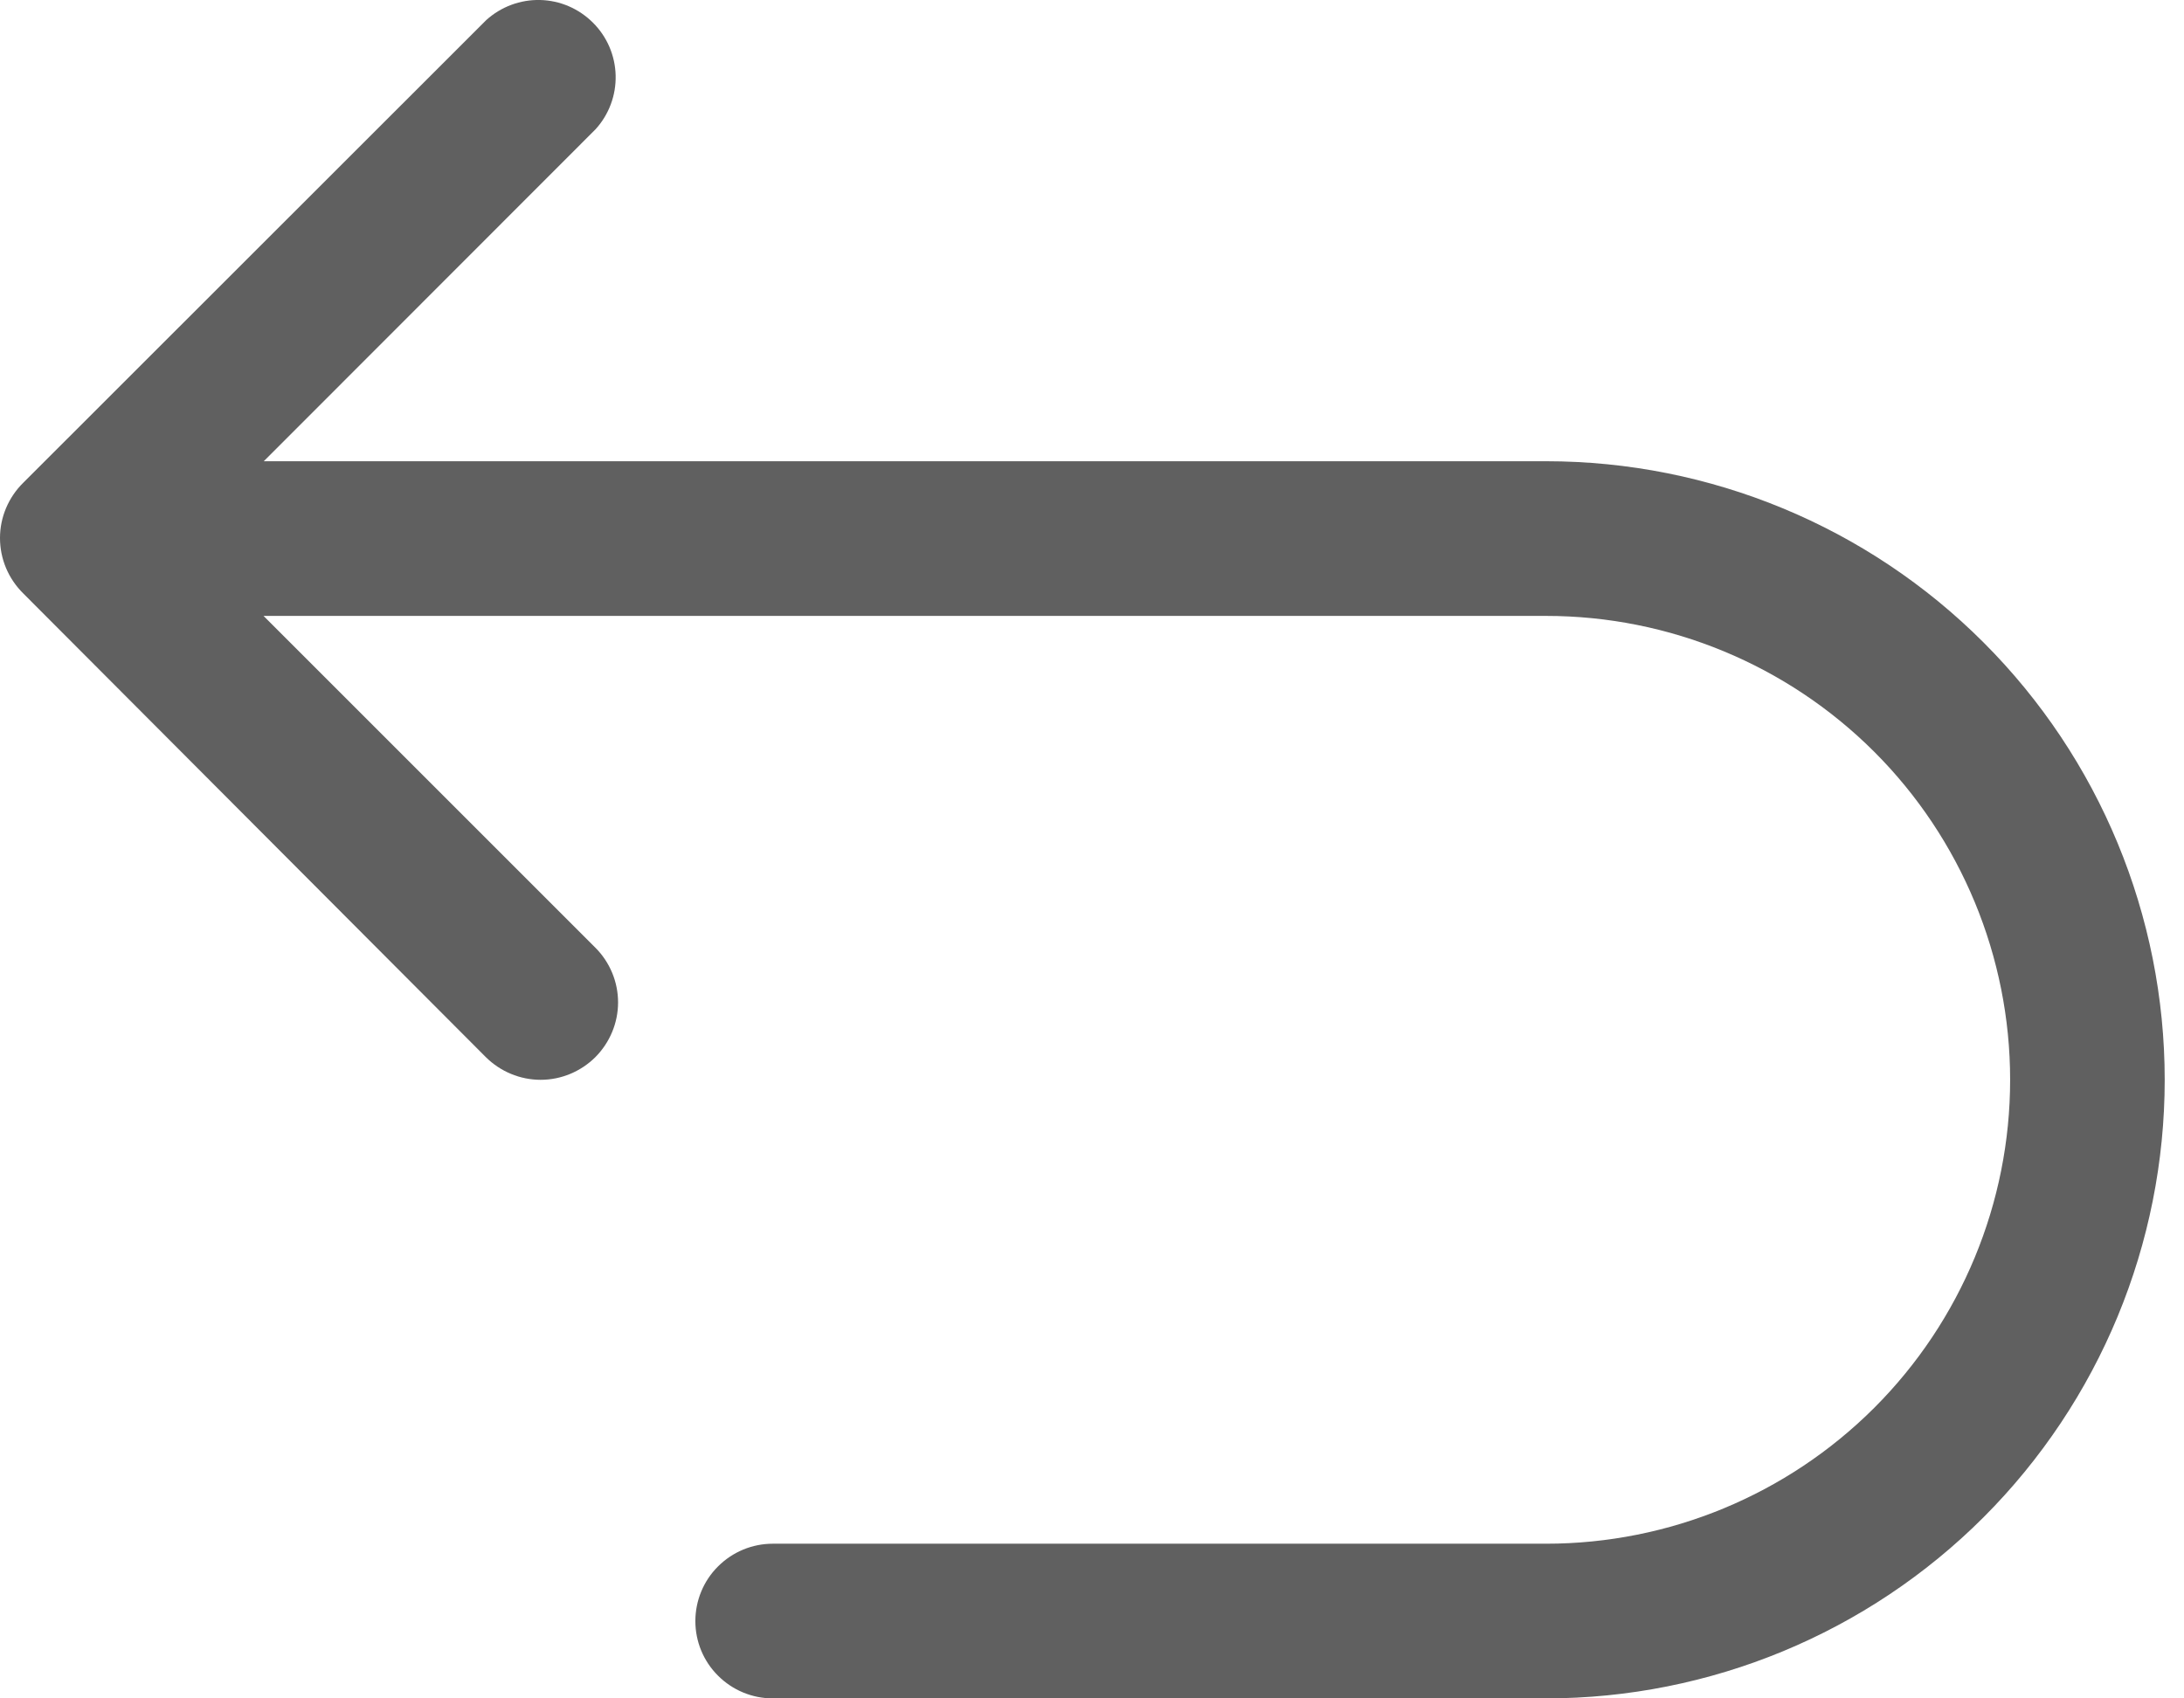 <svg width="18" height="14" viewBox="0 0 18 14" fill="none" xmlns="http://www.w3.org/2000/svg">
<path d="M12.742 3.802H2.174L4.909 1.065C5.019 0.944 5.078 0.785 5.074 0.622C5.07 0.458 5.003 0.302 4.887 0.187C4.771 0.071 4.616 0.004 4.452 0C4.289 -0.004 4.13 0.055 4.008 0.165L0.192 3.979C0.131 4.039 0.083 4.11 0.05 4.188C0.017 4.266 0 4.35 0 4.435C0 4.52 0.017 4.605 0.05 4.683C0.083 4.761 0.131 4.832 0.192 4.892L4.004 8.714C4.124 8.833 4.286 8.901 4.456 8.901C4.625 8.901 4.787 8.833 4.907 8.714C5.026 8.594 5.094 8.432 5.094 8.263C5.094 8.093 5.026 7.931 4.907 7.812L2.172 5.077H12.742C13.757 5.077 14.729 5.48 15.447 6.197C16.164 6.914 16.567 7.887 16.567 8.901C16.567 9.915 16.164 10.888 15.447 11.605C14.729 12.322 13.757 12.725 12.742 12.725H6.369C6.2 12.725 6.038 12.792 5.918 12.912C5.798 13.031 5.731 13.194 5.731 13.363C5.731 13.532 5.798 13.694 5.918 13.813C6.038 13.933 6.2 14 6.369 14H12.742C14.095 14 15.392 13.463 16.348 12.507C17.304 11.55 17.841 10.253 17.841 8.901C17.841 7.549 17.304 6.252 16.348 5.296C15.392 4.339 14.095 3.802 12.742 3.802Z" fill="#606060"/>
</svg>
